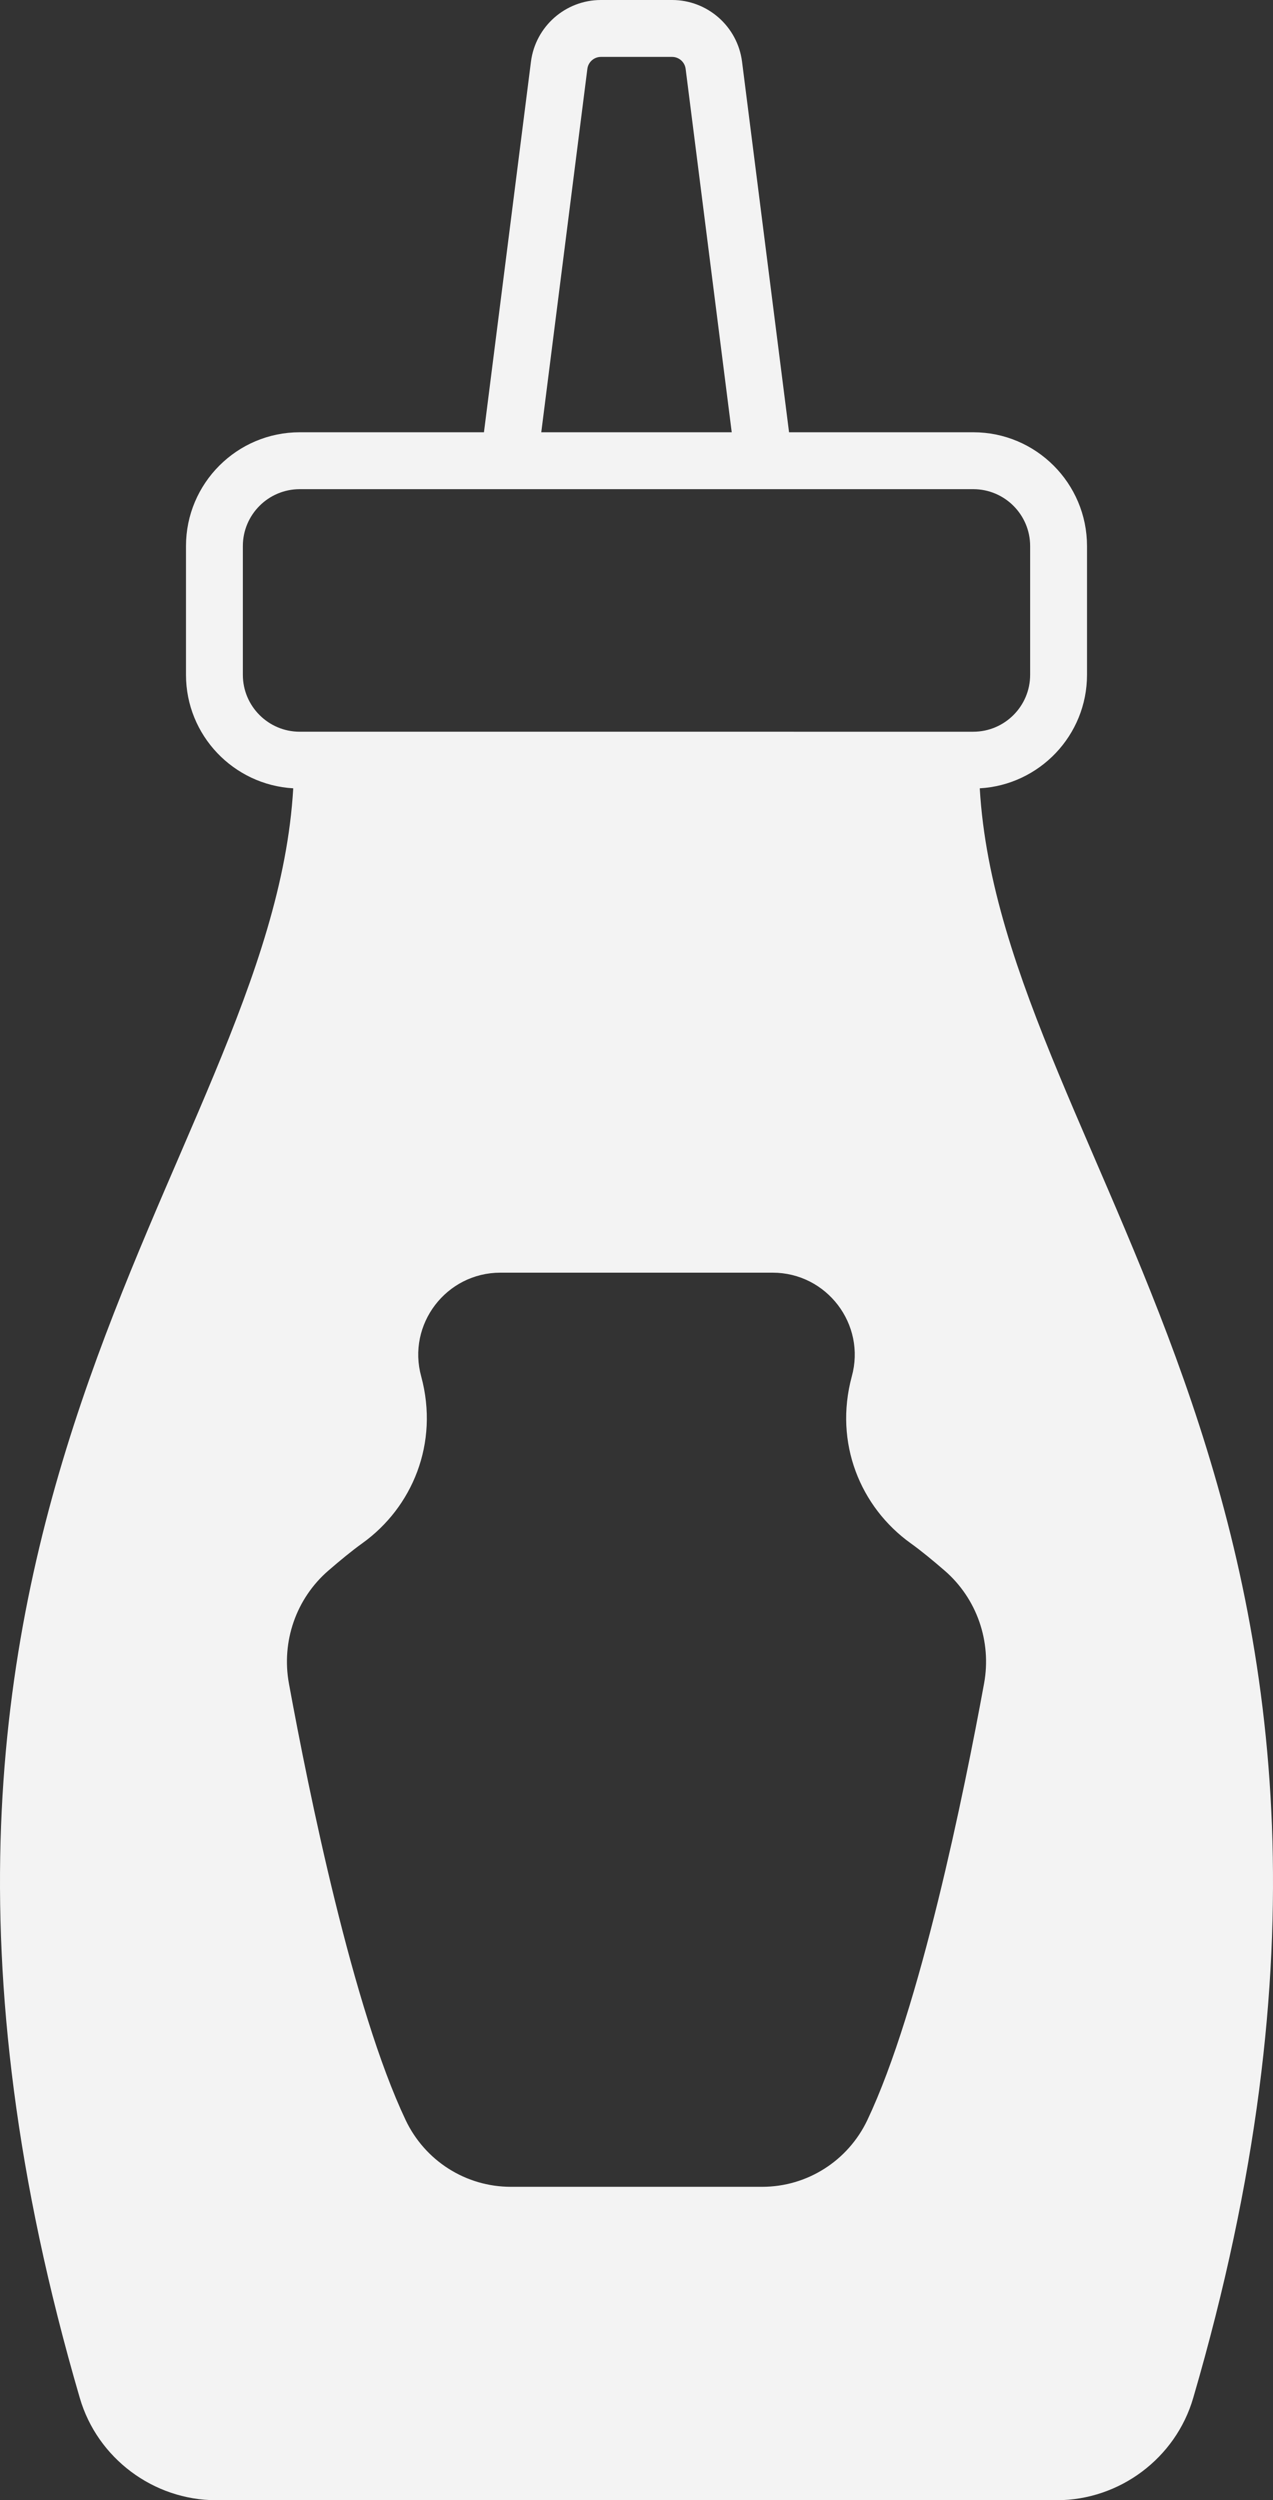 <svg xmlns:inkscape="http://www.inkscape.org/namespaces/inkscape" xmlns:sodipodi="http://sodipodi.sourceforge.net/DTD/sodipodi-0.dtd" xmlns="http://www.w3.org/2000/svg" xmlns:svg="http://www.w3.org/2000/svg" viewBox="0 0 44.77 87.882" x="0px" y="0px" id="svg2" sodipodi:docname="sennep.svg" width="44.77" height="87.882" inkscape:version="1.3.2 (091e20e, 2023-11-25, custom)"><rect x="0" y="0" width="44.77" height="87.882" fill="#333333" stroke="none"/><defs id="defs1"><style id="style1">      .cls-1 {        stroke-width: 0px;      }    </style></defs><g id="g1" transform="translate(-26.5,-5.033)" style="fill:#f3f3f3;fill-opacity:1"><path class="cls-1" d="m 60.957,32.742 c 2.099,-0.119 3.772,-1.86 3.772,-3.989 v -4.526 c 0,-2.206 -1.794,-4 -4,-4 H 54.25 L 52.597,7.201 C 52.44,5.965 51.383,5.033 50.137,5.033 h -2.504 c -1.246,0 -2.303,0.932 -2.46,2.168 l -1.653,13.026 h -6.479 c -2.206,0 -4,1.794 -4,4 v 4.526 c 0,2.129 1.673,3.869 3.772,3.989 -0.772,13.214 -16.595,25.472 -7.506,56.581 0.616,2.115 2.589,3.592 4.798,3.592 h 29.56 c 2.209,0 4.182,-1.477 4.798,-3.592 C 77.552,58.214 61.729,45.954 60.957,32.742 Z M 38.049,60.239 c 0.404,-0.35 0.822,-0.694 1.192,-0.96 1.759,-1.26 2.706,-3.512 2.074,-5.858 -0.51,-1.836 0.878,-3.654 2.784,-3.654 h 9.572 c 1.906,0 3.294,1.818 2.784,3.654 -0.629,2.335 0.305,4.59 2.074,5.858 0.37,0.266 0.788,0.61 1.192,0.96 1.134,0.98 1.658,2.492 1.388,3.968 -0.702,3.828 -2.25,11.44 -4.106,15.348 -0.68,1.43 -2.114,2.344 -3.698,2.344 h -8.84 c -1.584,0 -3.018,-0.914 -3.698,-2.344 -1.856,-3.908 -3.404,-11.52 -4.106,-15.348 -0.27,-1.476 0.254,-2.988 1.388,-3.968 z m 9.108,-52.786 c 0.03,-0.239 0.235,-0.42 0.476,-0.42 h 2.504 c 0.241,0 0.446,0.181 0.476,0.42 l 1.621,12.774 h -6.698 z m -12.116,21.3 v -4.526 c 0,-1.103 0.897,-2 2,-2 h 23.688 c 1.103,0 2,0.897 2,2 v 4.526 c 0,1.103 -0.897,2 -2,2 H 37.041 c -1.103,0 -2,-0.897 -2,-2 z" id="path1" style="fill:#f3f3f3;fill-opacity:1"></path></g></svg>